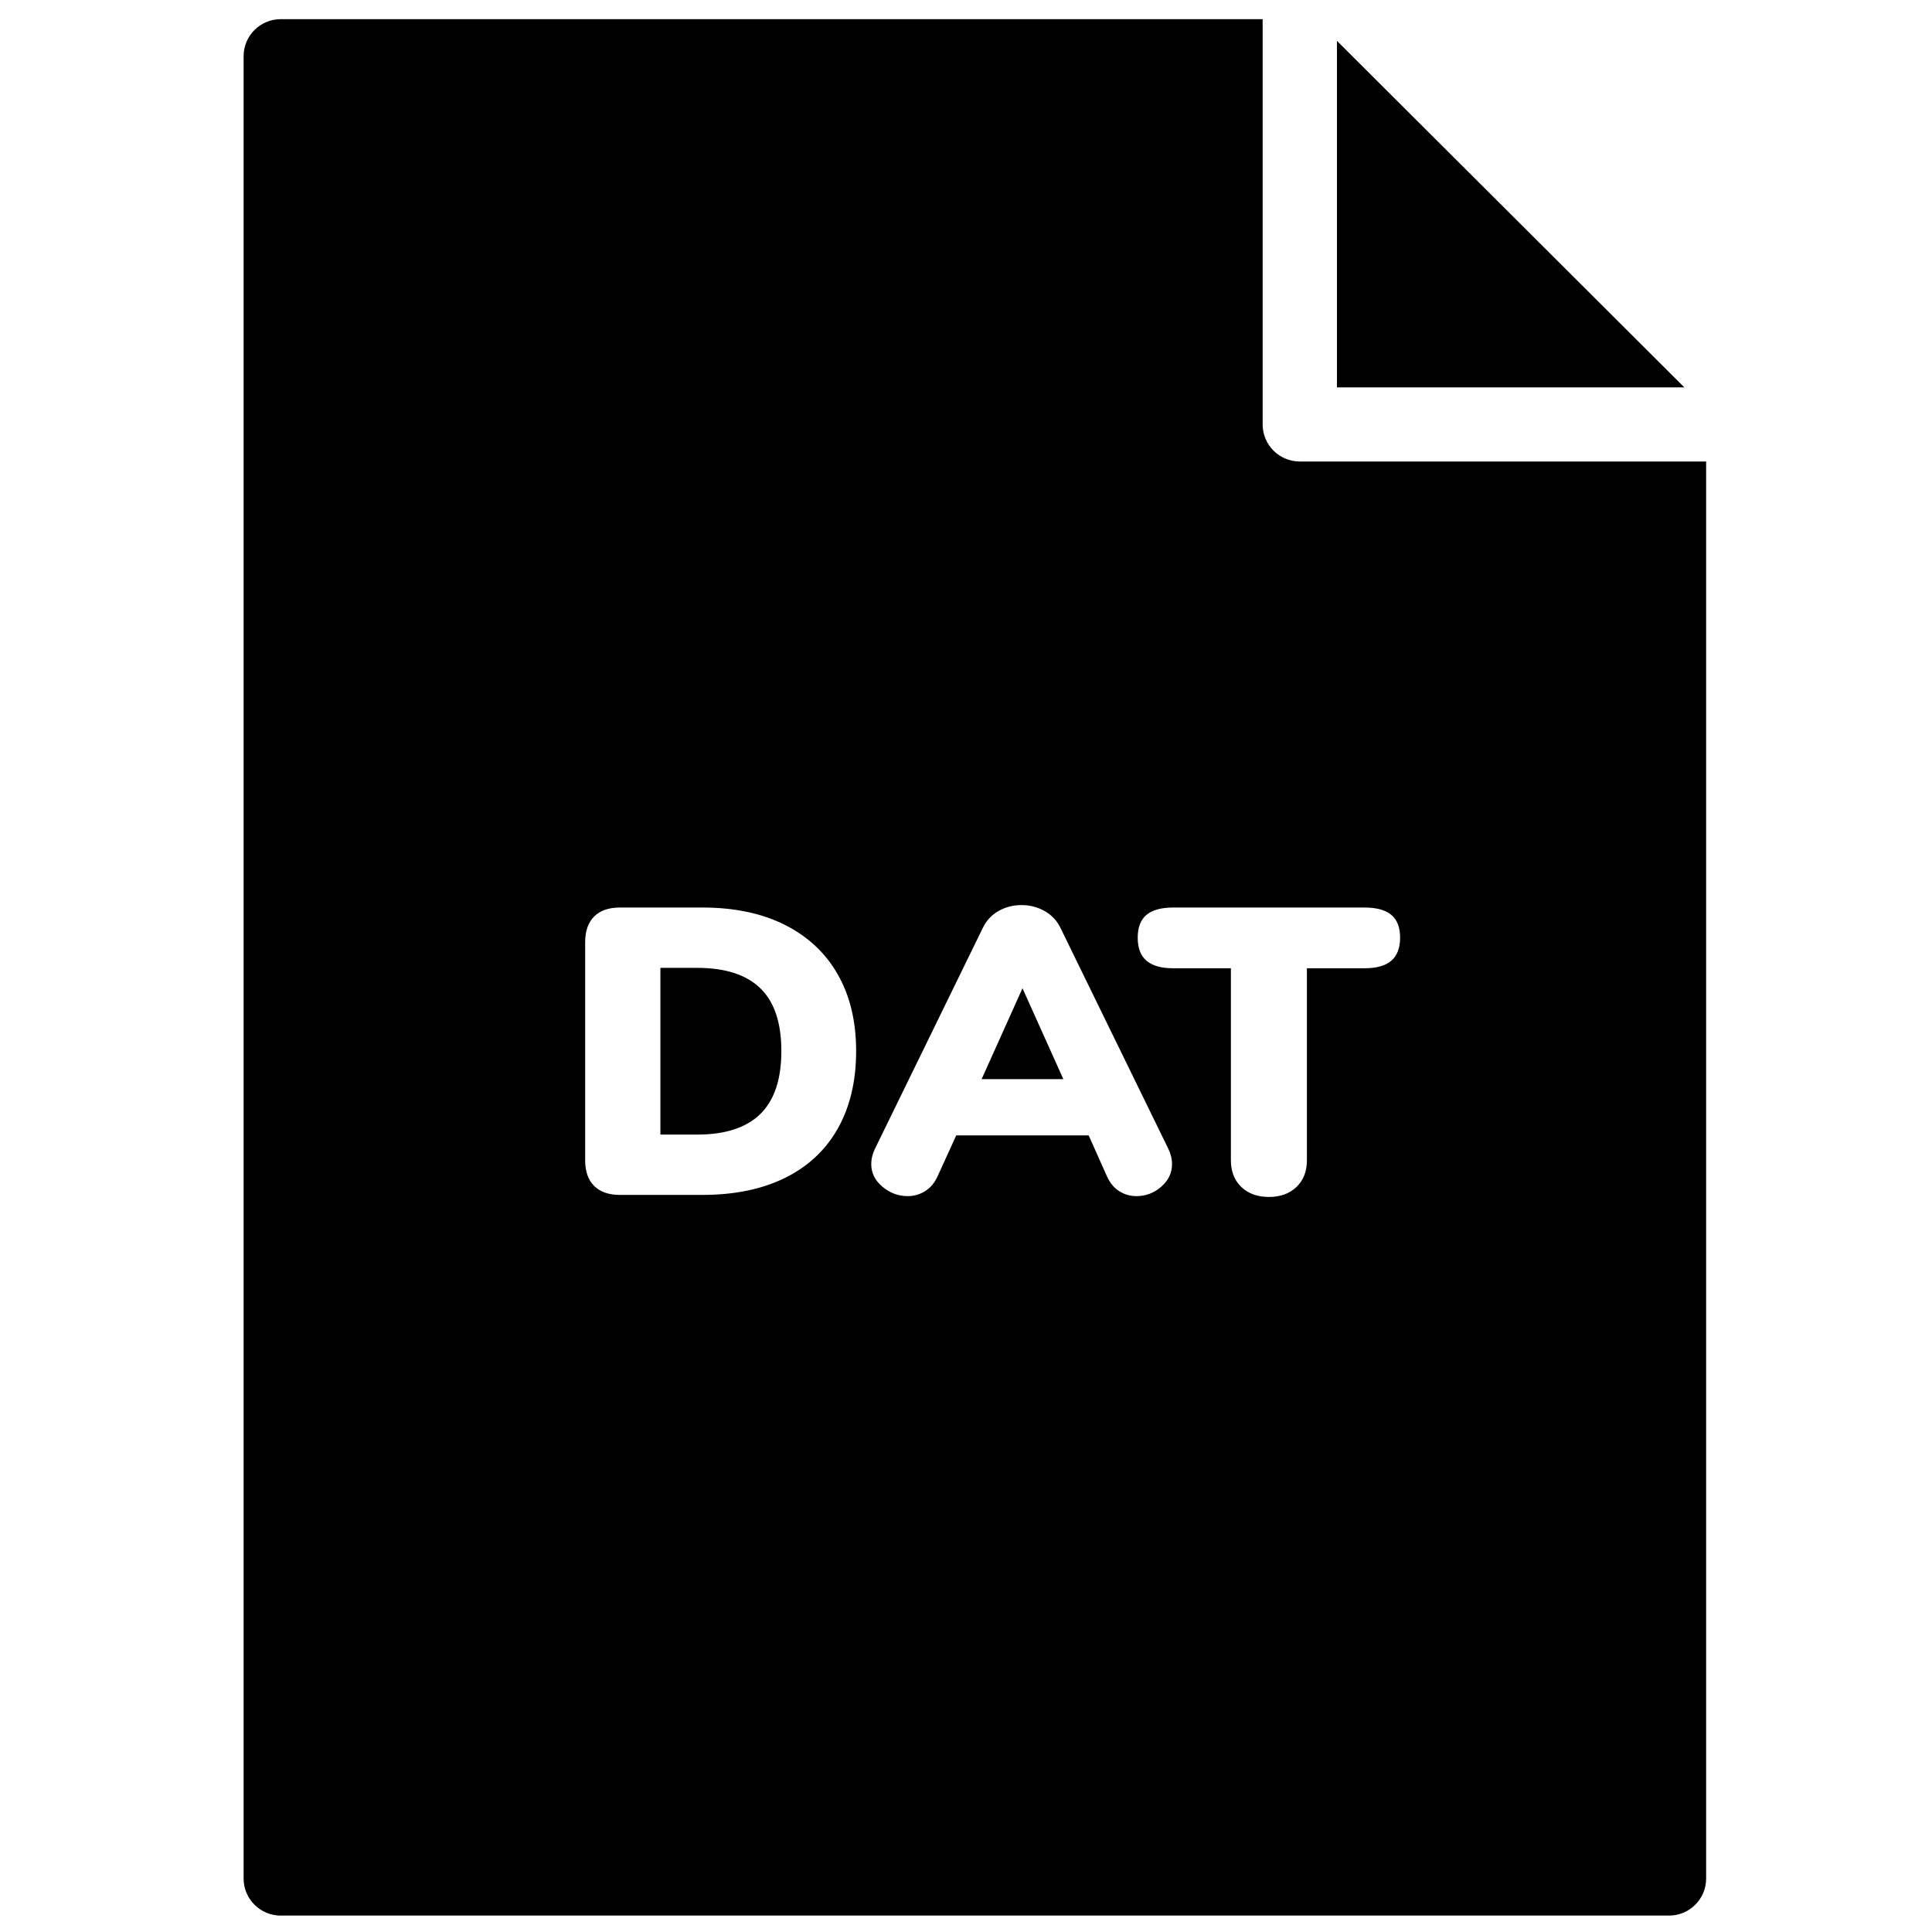 <?xml version="1.0" encoding="UTF-8"?>
<!-- Uploaded to: SVG Find, www.svgrepo.com, Generator: SVG Find Mixer Tools -->
<svg width="800px" height="800px" version="1.1" viewBox="144 144 512 512" xmlns="http://www.w3.org/2000/svg">
 <defs>
  <clipPath id="a">
   <path d="m208 149h389v502.9h-389z"/>
  </clipPath>
 </defs>
 <g clip-path="url(#a)">
  <path d="m512.71 398.6c-1.555 1.336-3.918 2-7.094 2h-15.273v50.883c0 2.953-0.918 5.312-2.762 7.074-1.84 1.766-4.277 2.648-7.309 2.648s-5.469-0.883-7.312-2.648c-1.84-1.762-2.762-4.121-2.762-7.074v-50.883h-15.27c-3.18 0-5.543-0.664-7.094-2-1.555-1.328-2.328-3.363-2.328-6.102s0.773-4.754 2.328-6.051c1.551-1.297 3.914-1.941 7.094-1.941h50.688c3.176 0 5.539 0.645 7.094 1.941 1.551 1.297 2.328 3.312 2.328 6.051s-0.777 4.773-2.328 6.102zm-60.977 59.902c-1.914 1.66-4.098 2.484-6.551 2.484-1.664 0-3.18-0.43-4.551-1.297-1.371-0.863-2.453-2.156-3.246-3.887l-4.875-10.91h-35.094l-4.981 10.91c-0.797 1.73-1.895 3.023-3.305 3.887-1.406 0.867-2.941 1.297-4.602 1.297-2.457 0-4.676-0.824-6.66-2.484-1.988-1.652-2.981-3.672-2.981-6.047 0-1.297 0.324-2.629 0.977-4l28.594-58.551c0.938-1.945 2.328-3.438 4.168-4.484 1.844-1.043 3.879-1.566 6.117-1.566 2.168 0 4.188 0.523 6.066 1.566 1.879 1.047 3.285 2.539 4.227 4.484l28.59 58.551c0.652 1.371 0.977 2.703 0.977 4 0 2.375-0.957 4.394-2.871 6.047zm-85.668-15.5c-3.215 5.727-7.871 10.102-13.973 13.125-6.102 3.023-13.414 4.535-21.934 4.535h-21.875c-2.965 0-5.238-0.789-6.824-2.375-1.59-1.582-2.383-3.852-2.383-6.805v-57.797c0-2.953 0.793-5.219 2.383-6.805 1.586-1.586 3.859-2.375 6.824-2.375h21.875c8.449 0 15.723 1.527 21.824 4.586 6.102 3.066 10.777 7.441 14.027 13.129 3.25 5.691 4.875 12.461 4.875 20.309 0 7.926-1.609 14.746-4.82 20.473zm220.23-176.7h-97.836c-5.438 0-9.844-4.394-9.844-9.82v-97.582-0.09-9.734h-260.21c-5.441 0-9.848 4.398-9.848 9.824v482.93c0 5.426 4.406 9.82 9.848 9.82h367.89c5.438 0 9.848-4.394 9.848-9.82v-375.52zm-87.988-111.47v91.832h92.066zm-169.55 245.66h-9.746v44.184h9.746c7.438 0 13.012-1.816 16.734-5.453 3.715-3.637 5.578-9.199 5.578-16.691 0-7.488-1.863-13.035-5.578-16.637-3.723-3.602-9.297-5.402-16.734-5.402m75.379 29.492h21.664l-10.832-24.09z" fill-rule="evenodd"/>
 </g>
</svg>